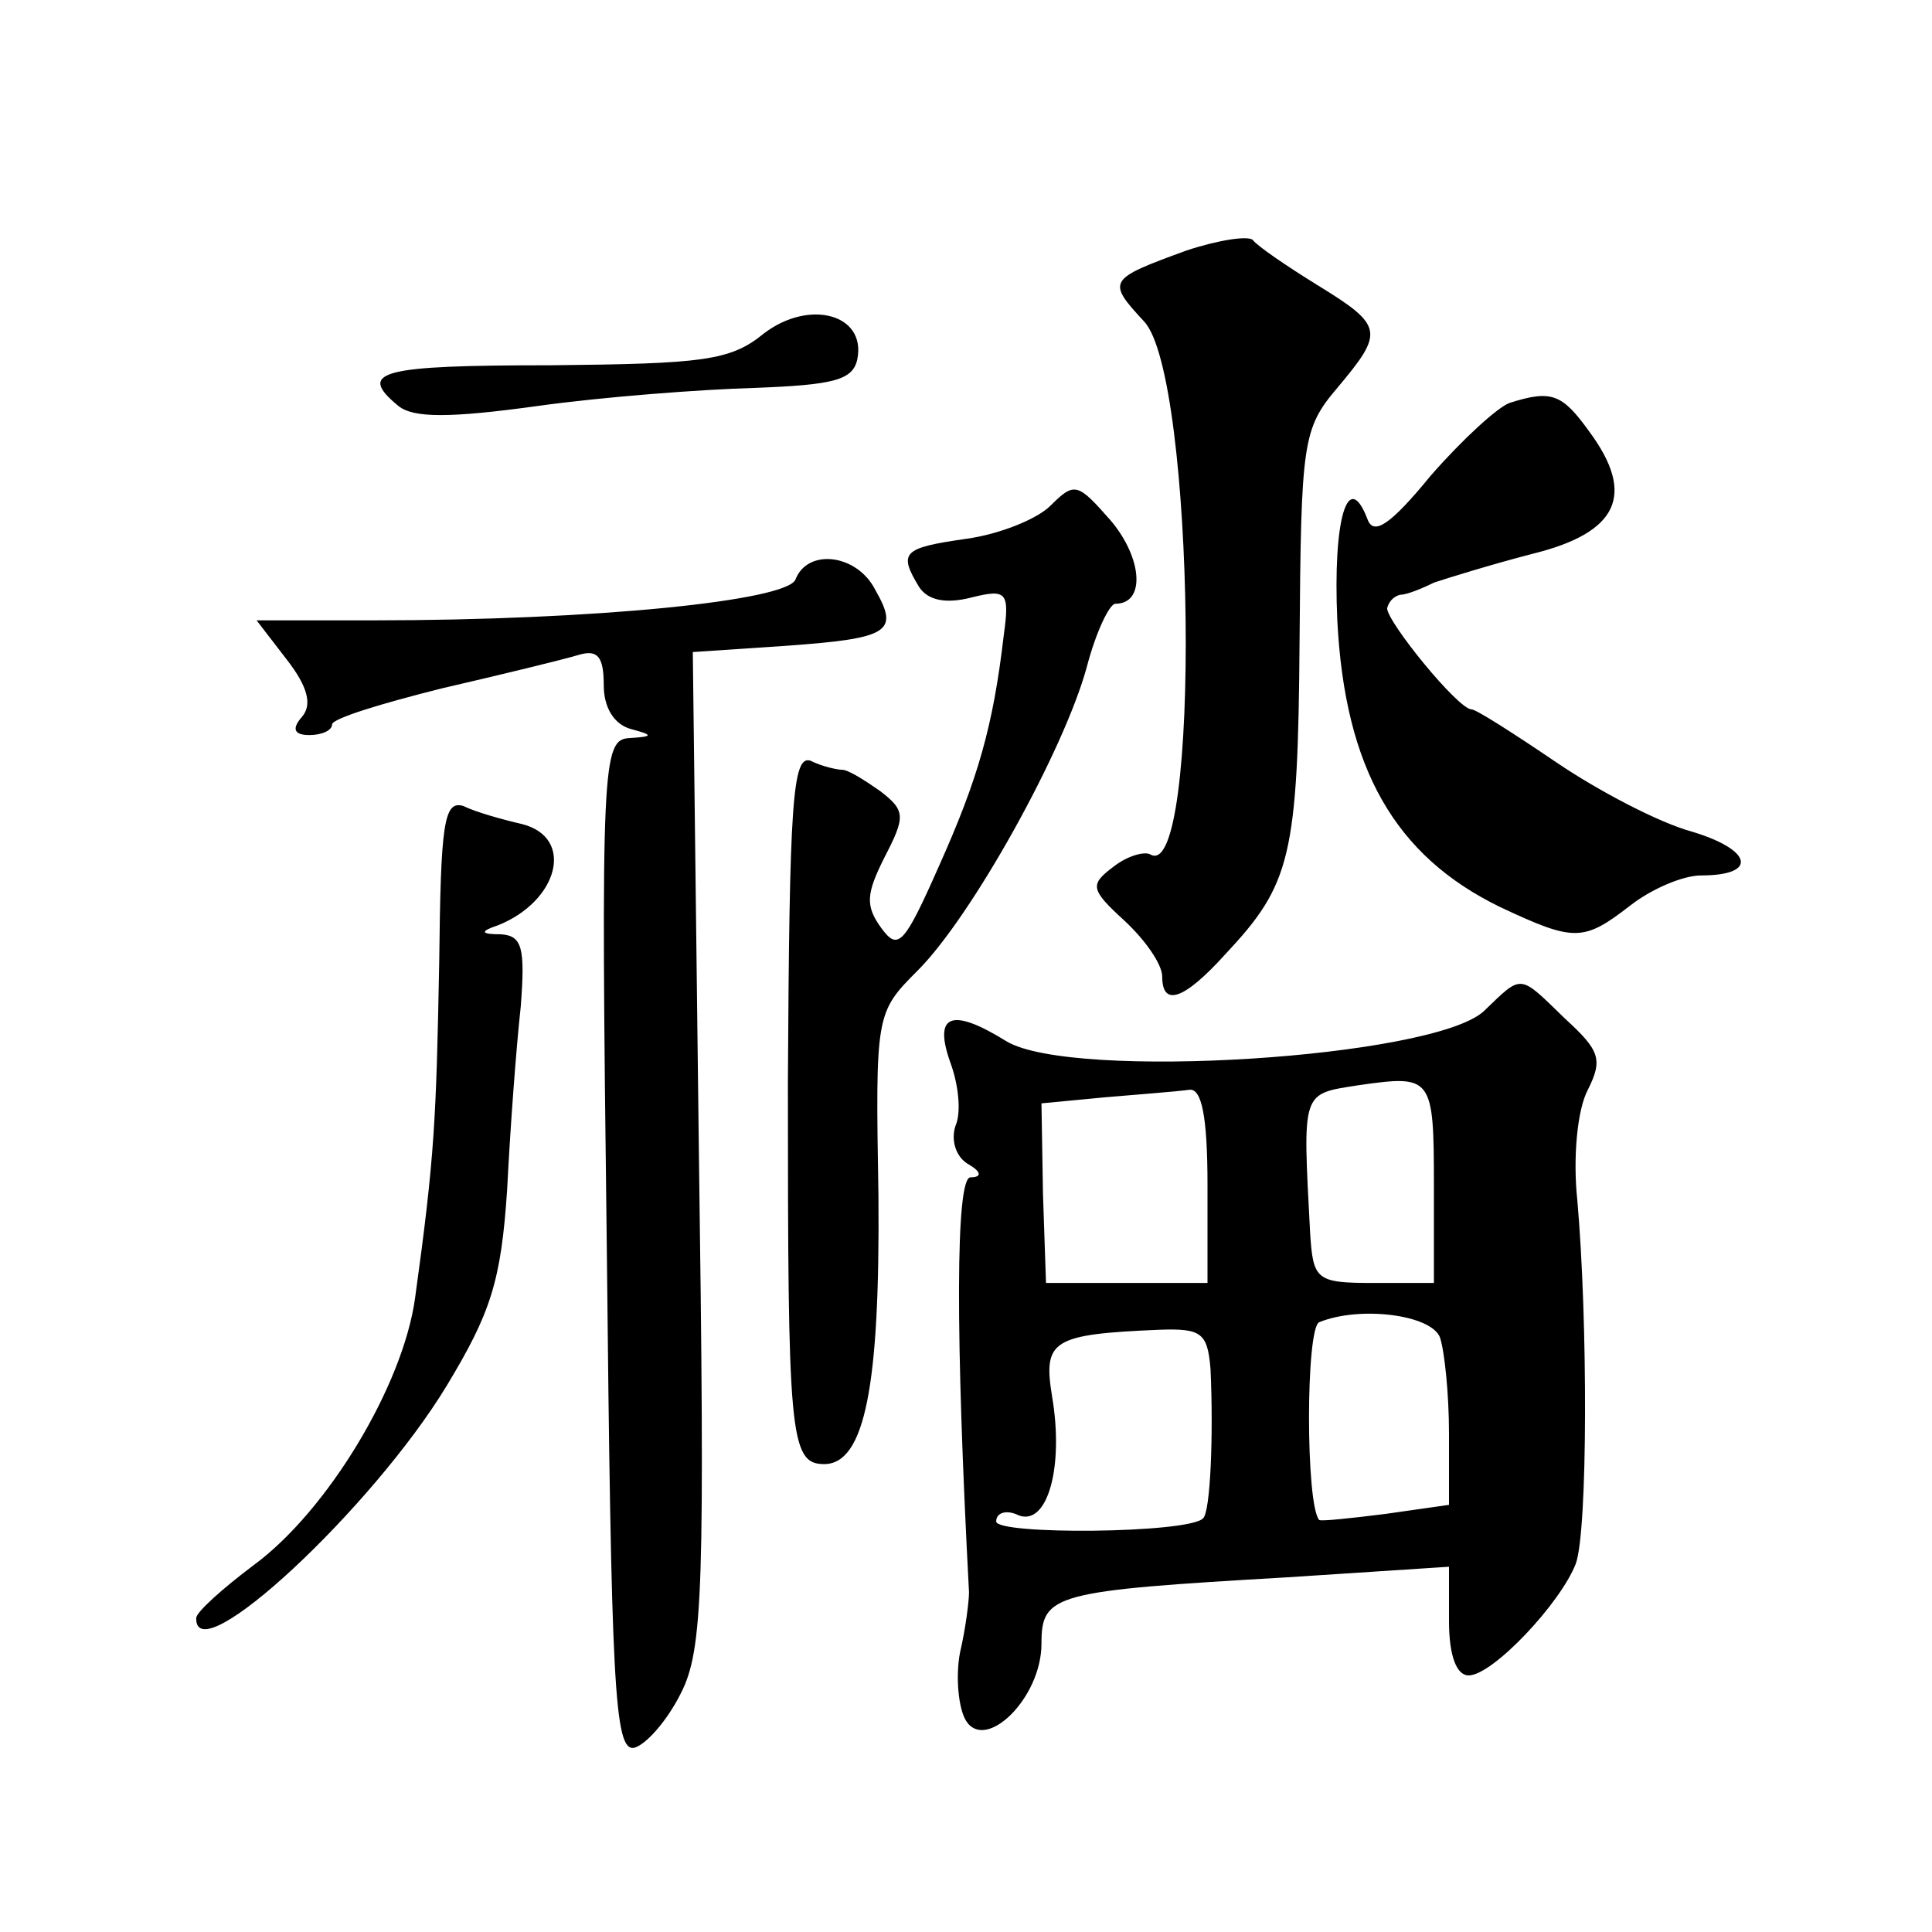 <?xml version="1.0" standalone="no"?>
<!DOCTYPE svg PUBLIC "-//W3C//DTD SVG 20010904//EN"
 "http://www.w3.org/TR/2001/REC-SVG-20010904/DTD/svg10.dtd">
<svg version="1.0" xmlns="http://www.w3.org/2000/svg"
 width="128pt" height="128pt" viewBox="0 0 128 128"
 preserveAspectRatio="xMidYMid meet">
<g transform="translate(0,128) scale(0.1,-0.1)"
fill="#0" stroke="none">
<path d="M786 1114 c-52 -19 -53 -20 -28 -47 34 -36 38 -374 4 -353 -4 2 -15 -1
-24 -8 -16 -12 -16 -15 7 -36 14 -13 25 -29 25 -37 0 -20 14 -16 42 15 43 46 48
64 49 208 1 131 2 140 25 167 31 37 31 41 -13 68 -21 13 -40 26 -43 30 -3 3 -23
0 -44 -7z M506 1059 c-22 -18 -40 -20 -141 -21 -113 0 -129 -4 -101 -27 10 -8 34
-8 92 0 43 6 108 11 144 12 52 2 65 5 68 19 6 30 -32 40 -62 17z M1000 1013 c-8
-3 -31 -24 -52 -48 -27 -33 -38 -40 -42 -29 -13 34 -23 0 -20 -67 5 -98 38 -156
108 -190 49 -23 55 -23 86 1 14 11 35 20 47 20 38 0 34 17 -6 29 -22 6 -62 27 -90
46 -28 19 -53 35 -56 35 -9 0 -56 58 -56 67 1 4 4 8 9 9 4 0 14 4 22 8 9 3 38 12
65 19 57 14 69 39 38 81 -18 25 -25 28 -53 19z M696 945 c-9 -9 -34 -19 -56 -22
-42 -6 -45 -9 -31 -32 6 -9 18 -11 34 -7 24 6 26 4 22 -25 -7 -60 -17 -95 -43 -153
-23 -52 -27 -56 -38 -41 -11 15 -10 23 2 47 14 27 14 31 -3 44 -10 7 -21 14 -25
14 -3 0 -13 2 -21 6 -12 4 -14 -28 -15 -213 0 -233 1 -253 24 -253 27 0 37 52 36
177 -2 121 -2 122 26 150 36 36 97 146 112 201 6 23 15 42 19 42 20 0 18 30 -3
55 -22 25 -24 26 -40 10z M527 896 c-6 -14 -132 -27 -280 -27 l-77 0 20 -26 c14
-18 17 -30 10 -38 -7 -8 -5 -12 5 -12 8 0 15 3 15 7 0 4 33 14 73 24 39 9 80 19
90 22 13 4 17 -1 17 -20 0 -15 7 -26 18 -29 15 -4 15 -5 -1 -6 -18 -1 -19 -16 -15
-336 3 -292 5 -335 18 -333 8 2 22 18 31 36 15 29 16 71 12 361 l-4 329 60 4 c70
5 77 9 61 37 -12 24 -45 28 -53 7z M291 643 c-2 -105 -3 -129 -16 -223 -8 -58 -58
-141 -107 -177 -20 -15 -38 -31 -38 -35 -1 -37 117 73 166 154 29 48 36 69 40 130
2 40 6 94 9 121 3 39 1 47 -13 48 -14 0 -14 2 -2 6 40 16 51 58 16 67 -13 3 -31
8 -39 12 -13 4 -15 -12 -16 -103z M983 610 c-34 -31 -272 -46 -316 -20 -37 23 -49
18 -37 -15 5 -14 7 -32 3 -41 -3 -9 0 -20 8 -25 9 -5 10 -9 2 -9 -10 0 -10 -105
-1 -275 0 -5 -2 -23 -6 -40 -3 -16 -1 -37 4 -45 13 -21 50 15 50 51 0 33 8 35 163
44 l107 7 0 -36 c0 -23 5 -36 13 -36 16 0 61 48 71 74 8 22 8 162 1 241 -3 28 0
60 7 73 10 20 8 26 -15 47 -31 30 -28 30 -54 5z m-33 -116 l0 -64 -40 0 c-38 0
-40 2 -42 33 -5 95 -6 92 32 98 49 7 50 6 50 -67z m-150 1 l0 -65 -54 0 -53 0 -2
59 -1 60 42 4 c24 2 49 4 56 5 8 1 12 -17 12 -63z m154 -101 c3 -9 6 -37 6 -64
l0 -47 -42 -6 c-24 -3 -43 -5 -44 -4 -9 10 -9 127 0 131 27 11 74 5 80 -10z m-152
-21 c2 -43 0 -95 -5 -99 -10 -10 -137 -11 -137 -2 0 6 7 8 15 4 19 -7 30 32 22
79 -6 37 0 41 71 44 28 1 32 -2 34 -26z"/>
</g>
</svg>
